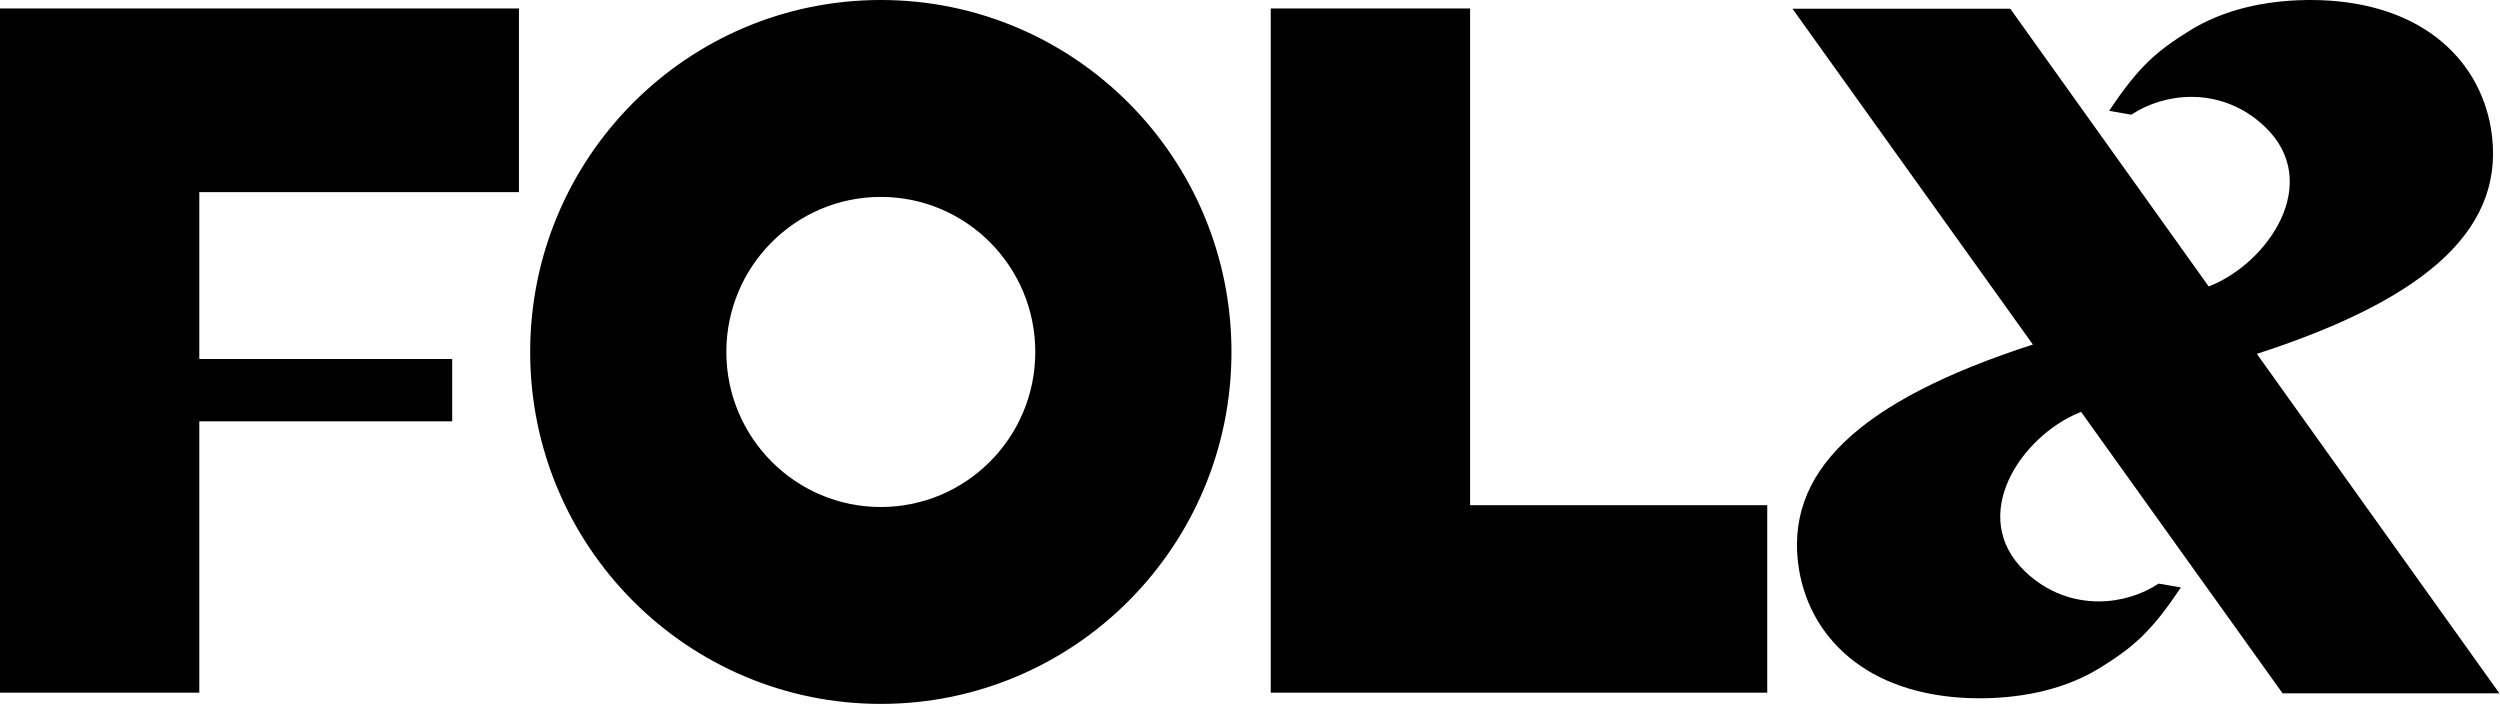 <?xml version="1.0" encoding="UTF-8" standalone="no"?>
<!-- Created with Inkscape (http://www.inkscape.org/) -->

<svg
   xmlns:dc="http://purl.org/dc/elements/1.1/"
   xmlns:cc="http://creativecommons.org/ns#"
   xmlns:rdf="http://www.w3.org/1999/02/22-rdf-syntax-ns#"
   xmlns:svg="http://www.w3.org/2000/svg"
   xmlns="http://www.w3.org/2000/svg"
   xmlns:sodipodi="http://sodipodi.sourceforge.net/DTD/sodipodi-0.dtd"
   xmlns:inkscape="http://www.inkscape.org/namespaces/inkscape"
   width="1000"
   height="281.628"
   viewBox="0 0 264.583 74.514"
   version="1.1"
   id="svg8"
   inkscape:version="0.92.4 (5da689c313, 2019-01-14)"
   sodipodi:docname="A.svg">
  <defs
     id="defs2">
    <clipPath
       clipPathUnits="userSpaceOnUse"
       id="clipPath2659">
      <path
         d="m 377.998,779.934 h 190 v 30.547 h -190 z"
         id="path2657"
         inkscape:connector-curvature="0" />
    </clipPath>
  </defs>
  <sodipodi:namedview
     id="base"
     pagecolor="#ffffff"
     bordercolor="#666666"
     borderopacity="1.0"
     inkscape:pageopacity="0.82352941"
     inkscape:pageshadow="2"
     inkscape:zoom="0.49497475"
     inkscape:cx="447.69595"
     inkscape:cy="172.04878"
     inkscape:document-units="px"
     inkscape:current-layer="layer1"
     showgrid="false"
     units="px"
     inkscape:window-width="1920"
     inkscape:window-height="1017"
     inkscape:window-x="1912"
     inkscape:window-y="-8"
     inkscape:window-maximized="1"
     inkscape:pagecheckerboard="true"
     fit-margin-top="0"
     fit-margin-left="0"
     fit-margin-right="0"
     fit-margin-bottom="0" />
  <g
     inkscape:label="Layer 1"
     inkscape:groupmode="layer"
     id="layer1"
     transform="translate(34.565,-90.688)">
    <g
       id="wordmark"
       transform="matrix(0.291,0,0,0.291,-34.565,90.688)"
       style="fill:none;fill-rule:evenodd;stroke:none;stroke-width:1">
      <path
         id="Combined-Shape"
         d="m 320.343,0 c 70.431,0 127.525,57.307 127.525,128 0,70.693 -57.094,128 -127.525,128 -70.431,0 -127.525,-57.307 -127.525,-128 0,-70.693 57.094,-128 127.525,-128 z m 519.987,0 c 18.36,0 34.172,4.688 45.728,13.564 10.704,8.224 17.575,19.678 19.869,33.128 v 0 c 5.81,35.252 -21.261,61.333 -85.135,81.999 v 0 L 909,252.147 H 830.143 L 756.872,149.798 c -0.008,0.004 -0.018,0.007 -0.025,0.011 v 0 l -0.645,0.258 c -21.27,8.716 -40.764,37.706 -19.653,57.828 8.042,7.666 17.591,10.824 26.711,10.824 8.057,0 15.778,-2.467 21.818,-6.471 v 0 l 8.071,1.394 c -10.86,16.377 -17.535,21.87 -29.377,29.228 -12.056,7.488 -26.933,10.849 -42.222,11.071 -0.555,0.008 -1.104,0.013 -1.655,0.013 -18.36,0 -34.173,-4.688 -45.728,-13.565 -10.703,-8.222 -17.575,-19.678 -19.869,-33.127 v 0 c -5.808,-35.233 21.234,-61.303 85.032,-81.965 v 0 L 651.909,3.183 h 79.209 L 803.282,104.182 c 21.554,-8.337 41.749,-37.769 20.394,-58.125 -8.042,-7.666 -17.591,-10.824 -26.711,-10.824 -8.057,0 -15.777,2.467 -21.818,6.472 v 0 l -8.071,-1.395 c 10.86,-16.376 17.535,-21.869 29.377,-29.226 C 808.508,3.596 823.385,0.235 838.675,0.013 839.23,0.005 839.779,0 840.33,0 Z M 188.737,3.072 V 69.881 H 72.486 v 60.676 h 91.976 v 22.676 H 72.486 V 251.904 H 0 V 3.072 Z m 345.918,0 V 183.731 H 642.727 V 251.904 H 462.152 V 3.072 Z M 320.343,71.612 c -31.026,0 -56.179,25.246 -56.179,56.388 0,31.142 25.153,56.388 56.179,56.388 31.026,0 56.179,-25.246 56.179,-56.388 0,-31.142 -25.153,-56.388 -56.179,-56.388 z"
         inkscape:connector-curvature="0"
         style="fill:#000000" />
    </g>
  </g>
</svg>
